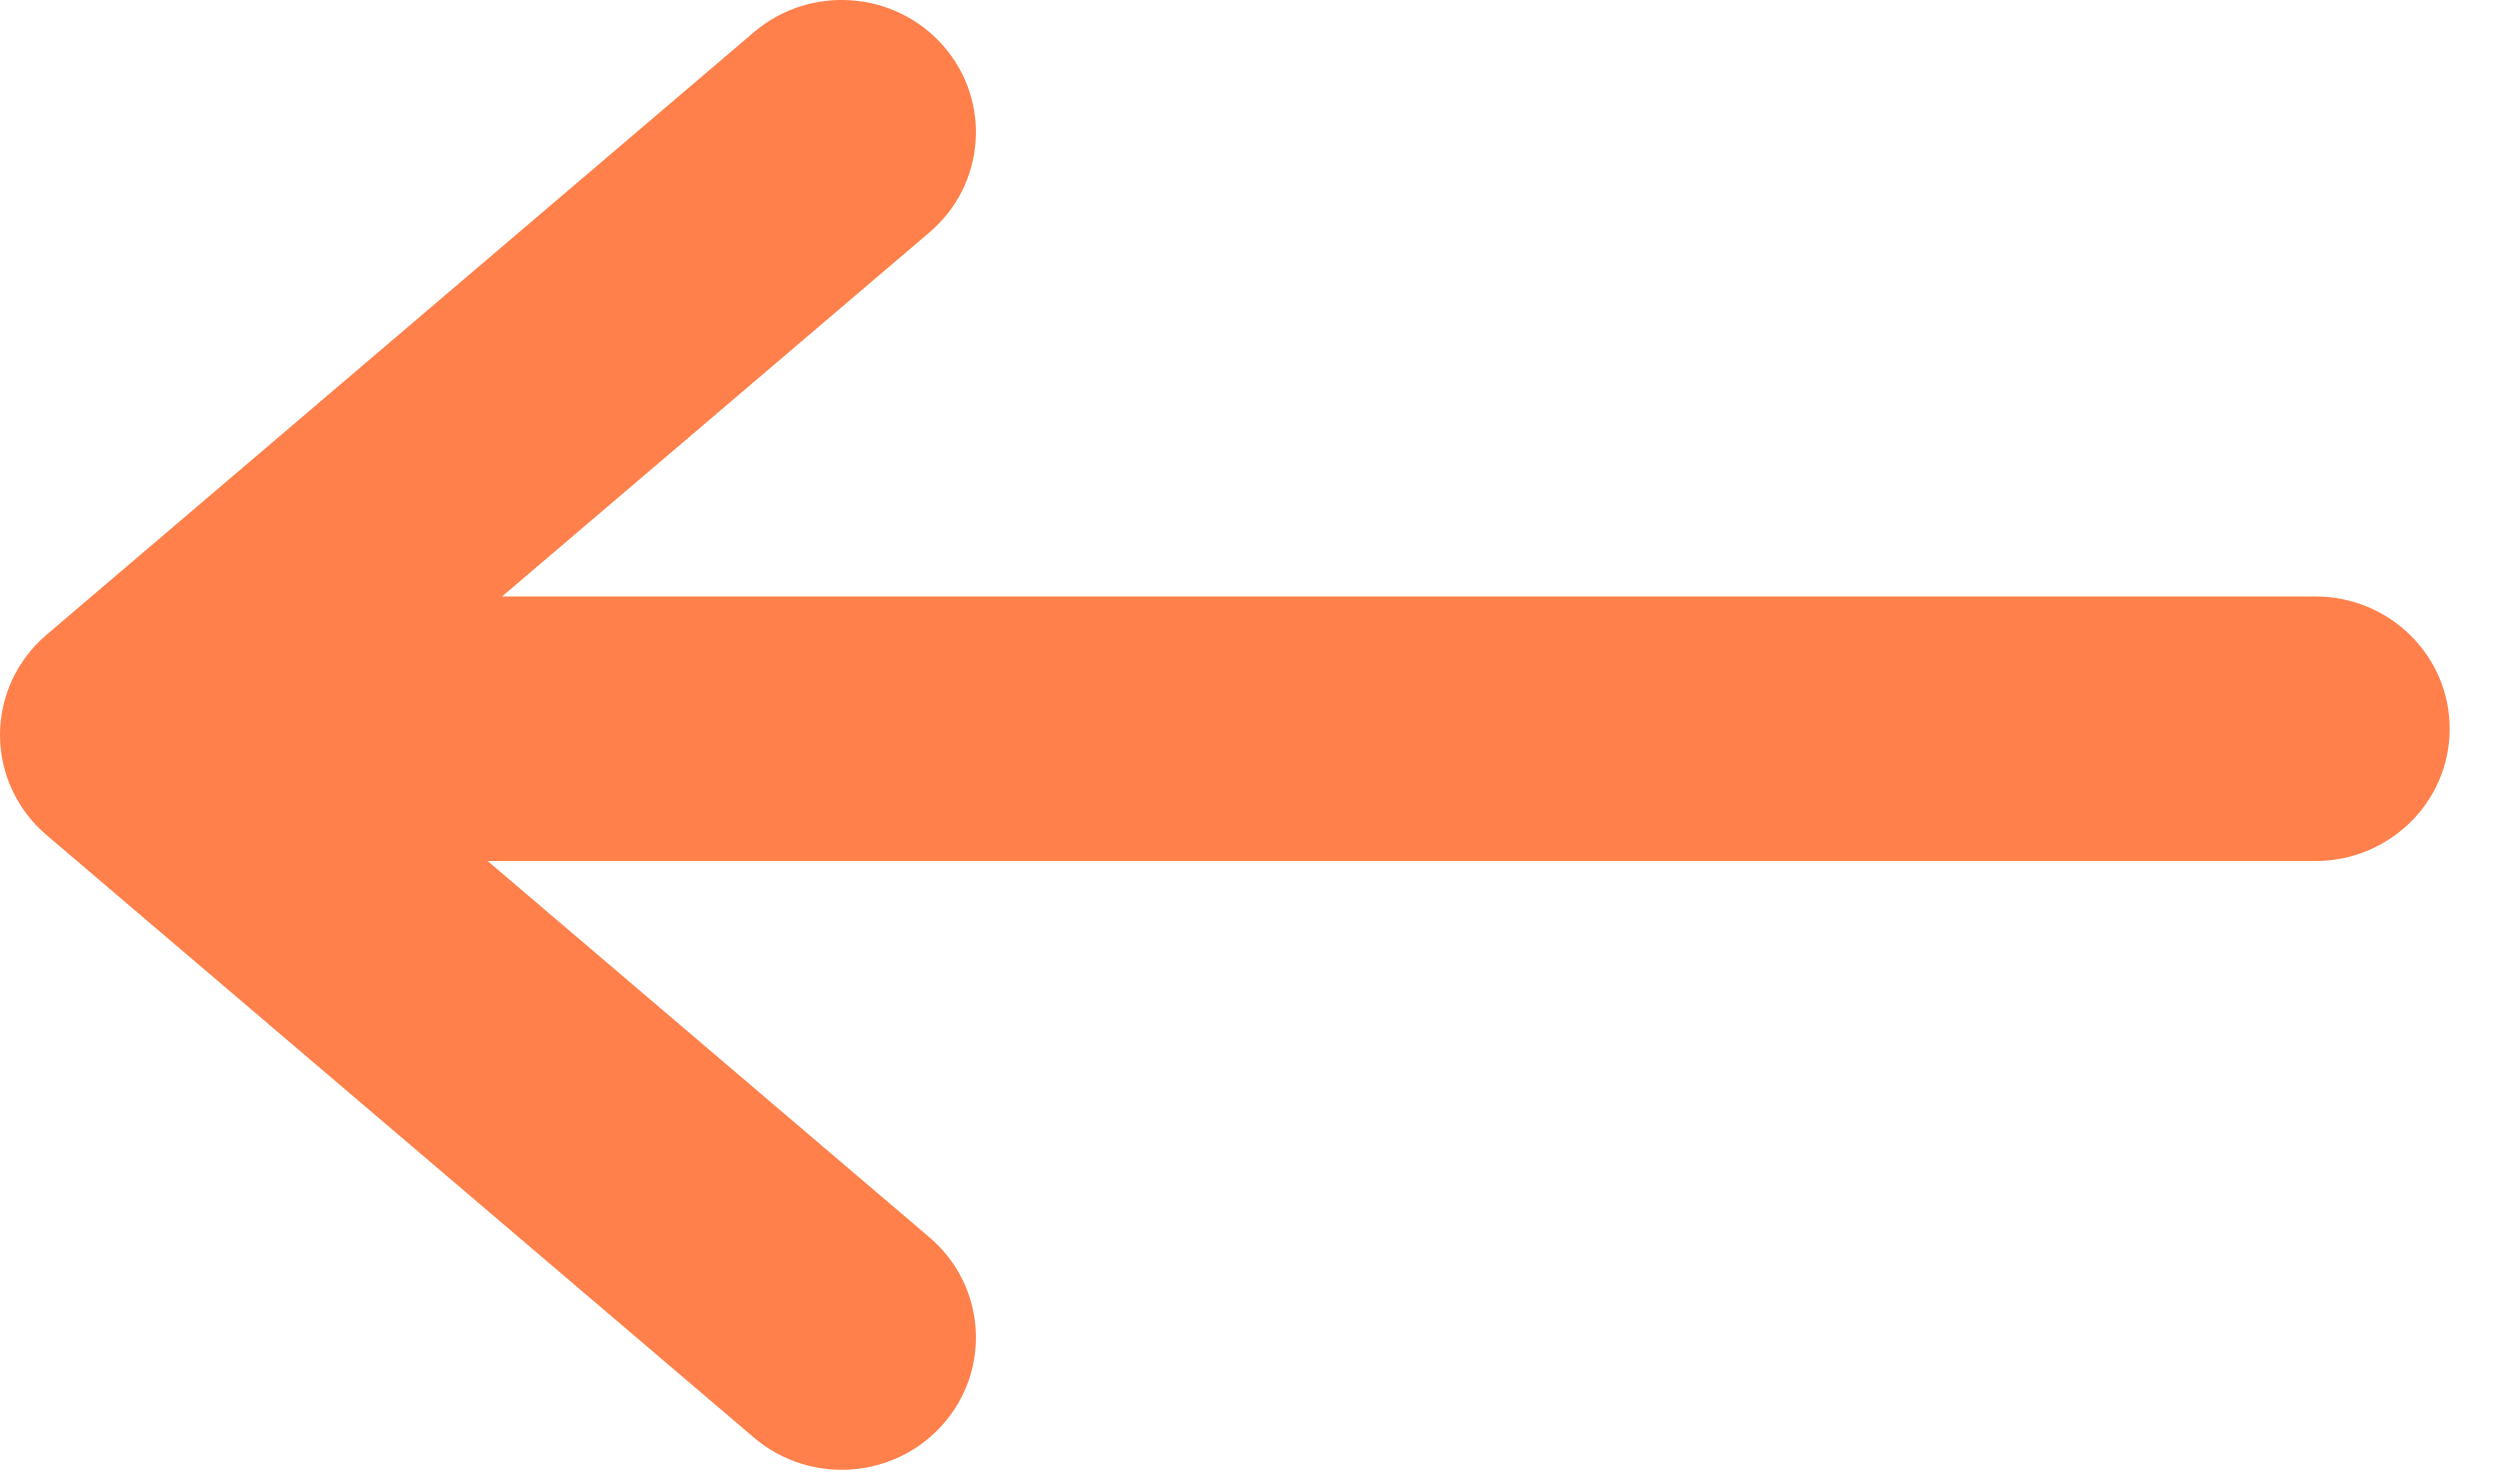 <svg width="39" height="23" viewBox="0 0 39 23" fill="none" xmlns="http://www.w3.org/2000/svg">
<path fill-rule="evenodd" clip-rule="evenodd" d="M2.421 13.432L36.121 13.432C37.277 13.432 38.215 12.508 38.215 11.369C38.215 10.229 37.277 9.305 36.121 9.305L2.421 9.305C1.264 9.305 0.327 10.229 0.327 11.369C0.327 12.508 1.264 13.432 2.421 13.432Z" fill="#FF804A"/>
<path fill-rule="evenodd" clip-rule="evenodd" d="M14.715 0.714C13.959 -0.148 12.636 -0.243 11.761 0.502L0.725 9.903C0.265 10.295 0 10.865 0 11.464C0 12.064 0.265 12.634 0.725 13.026L11.761 22.426C12.636 23.172 13.959 23.077 14.715 22.214C15.471 21.352 15.375 20.048 14.5 19.303L5.297 11.464L14.5 3.625C15.375 2.88 15.471 1.577 14.715 0.714Z" fill="#FF804A"/>
</svg>
